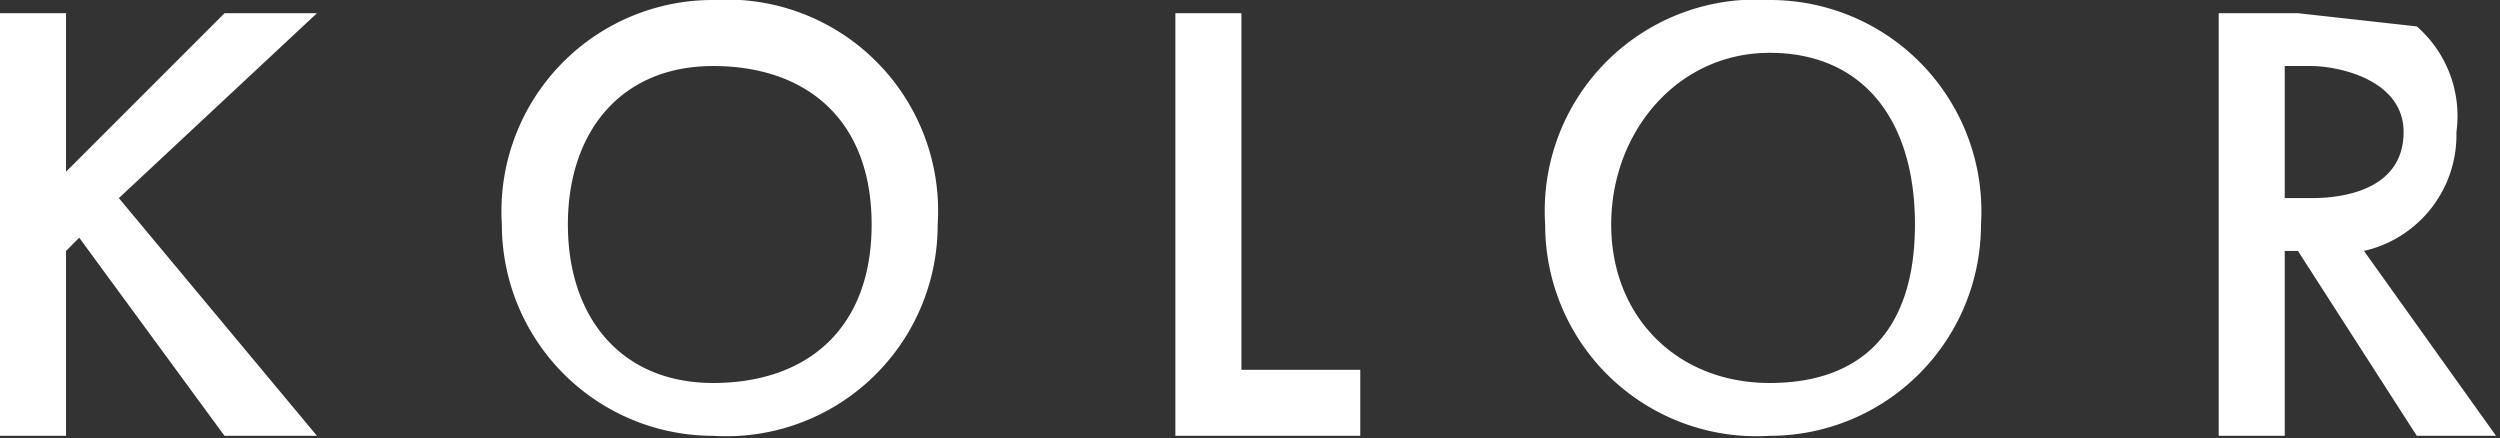 <svg xmlns="http://www.w3.org/2000/svg" width="189.3" height="33.2"><rect width="100%" height="100%" fill="#333333" stroke="none"/><path data-name="パス 44" d="M5 1H0v32h5V19l1-1 11 15h7L9 15 24 1h-7L5 13zm49-1a16 16 0 00-16 17 16 16 0 0016 16 16 16 0 0017-16A16 16 0 0054 0zm0 29c-7 0-11-5-11-12S47 5 54 5s12 4 12 12-5 12-12 12zM89 1v32h14v-5h-9V1zm45-1a16 16 0 00-17 17 16 16 0 0017 16 16 16 0 0016-16 16 16 0 00-16-17zm0 29c-7 0-12-5-12-12s5-13 12-13 11 5 11 13-4 12-11 12zm34-28v32h5V19h1l9 14h6l-10-14a9 9 0 007-9 9 9 0 00-3-8l-9-1zm5 4h2c2 0 7 1 7 5 0 5-6 5-7 5h-2z" fill="#fff"/></svg>